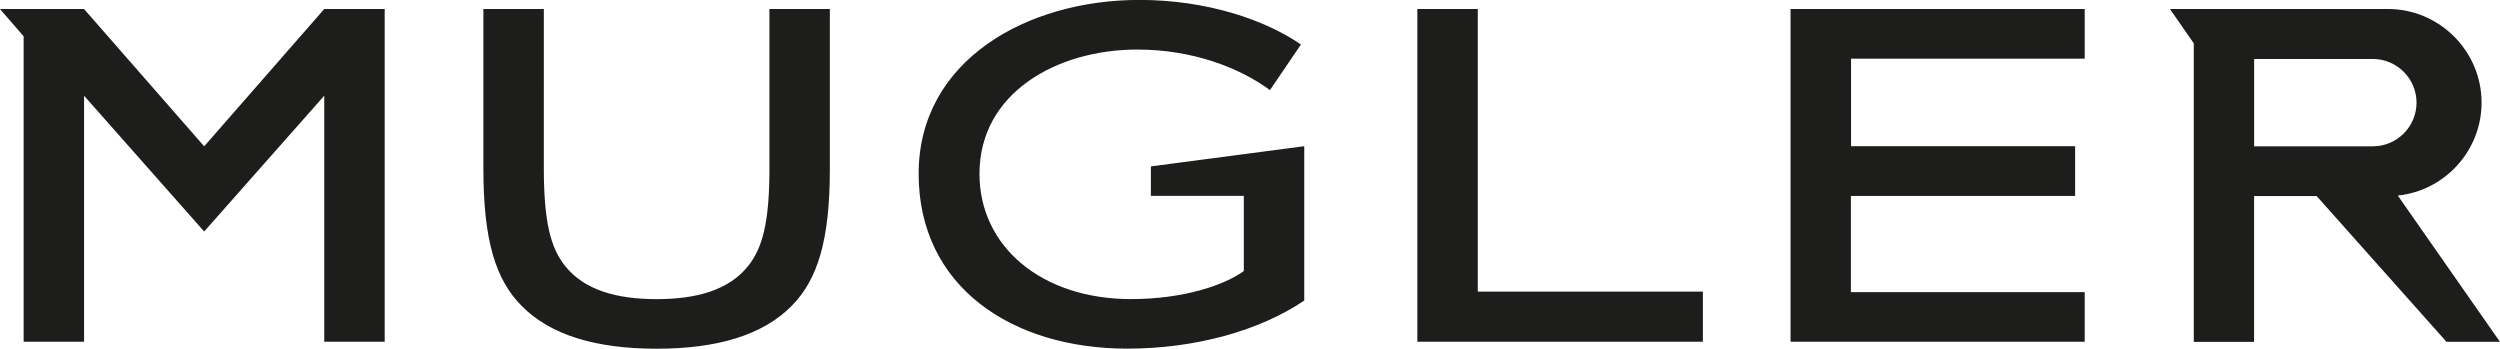 <svg xmlns="http://www.w3.org/2000/svg" id="Calque_1" data-name="Calque 1" viewBox="0 0 620.05 86.49"><defs><style>.cls-1{fill:#1d1d1c}</style></defs><path d="M366.52 2.24h-14.99v82.51h70.82V72.32h-55.83V2.24zM190.84 41.63c0 13.55-1.72 19.88-5.3 24.36-4.78 5.96-12.73 8.2-22.68 8.2s-17.9-2.24-22.68-8.2c-3.58-4.47-5.3-10.81-5.3-24.36V2.24h-14.99v39.64c0 17.77 3.05 27.46 9.42 33.92 7.3 7.46 18.83 10.69 33.55 10.69s26.26-3.23 33.55-10.69c6.36-6.46 9.41-16.15 9.41-33.92V2.24h-14.99v39.39ZM444.09 84.75h72.96v-12.3h-57.99V48.59h55.61V36.26H459.1V14.55h57.95V2.24h-72.96v82.51zM323.48 74.56v-38.3l-38.04 5.01v7.31h23.05v18.64c-4.79 3.48-14.87 6.96-28 6.96-22.01 0-37.56-12.92-37.56-31.07 0-20.13 19.26-30.82 39.15-30.82 13.66 0 25.33 4.47 32.89 10.06l7.69-11.31C313.64 4.83 299.18-.02 282.61-.02c-27.98 0-54.77 15.04-54.77 43.12s23.21 43.37 51.72 43.37c16.97 0 32.89-4.47 43.92-11.93ZM50.64 36.29 20.85 2.24H0L5.86 9v75.75h14.99V23.74l29.79 33.68 29.78-33.68v61.01h14.99V2.24H80.42L50.64 36.29zM544.12 84.79h14.94V48.63h15.52l32.2 36.15h13.26L594.7 48.5c11.64-1.19 20.78-11.11 20.78-23.05 0-12.77-10.45-23.22-23.22-23.22h-54.07l5.91 8.52v74.04Zm14.95-70.16h29.45c5.96 0 10.83 4.87 10.83 10.83s-4.87 10.83-10.83 10.83h-29.45V14.62Z" class="cls-1"/></svg>